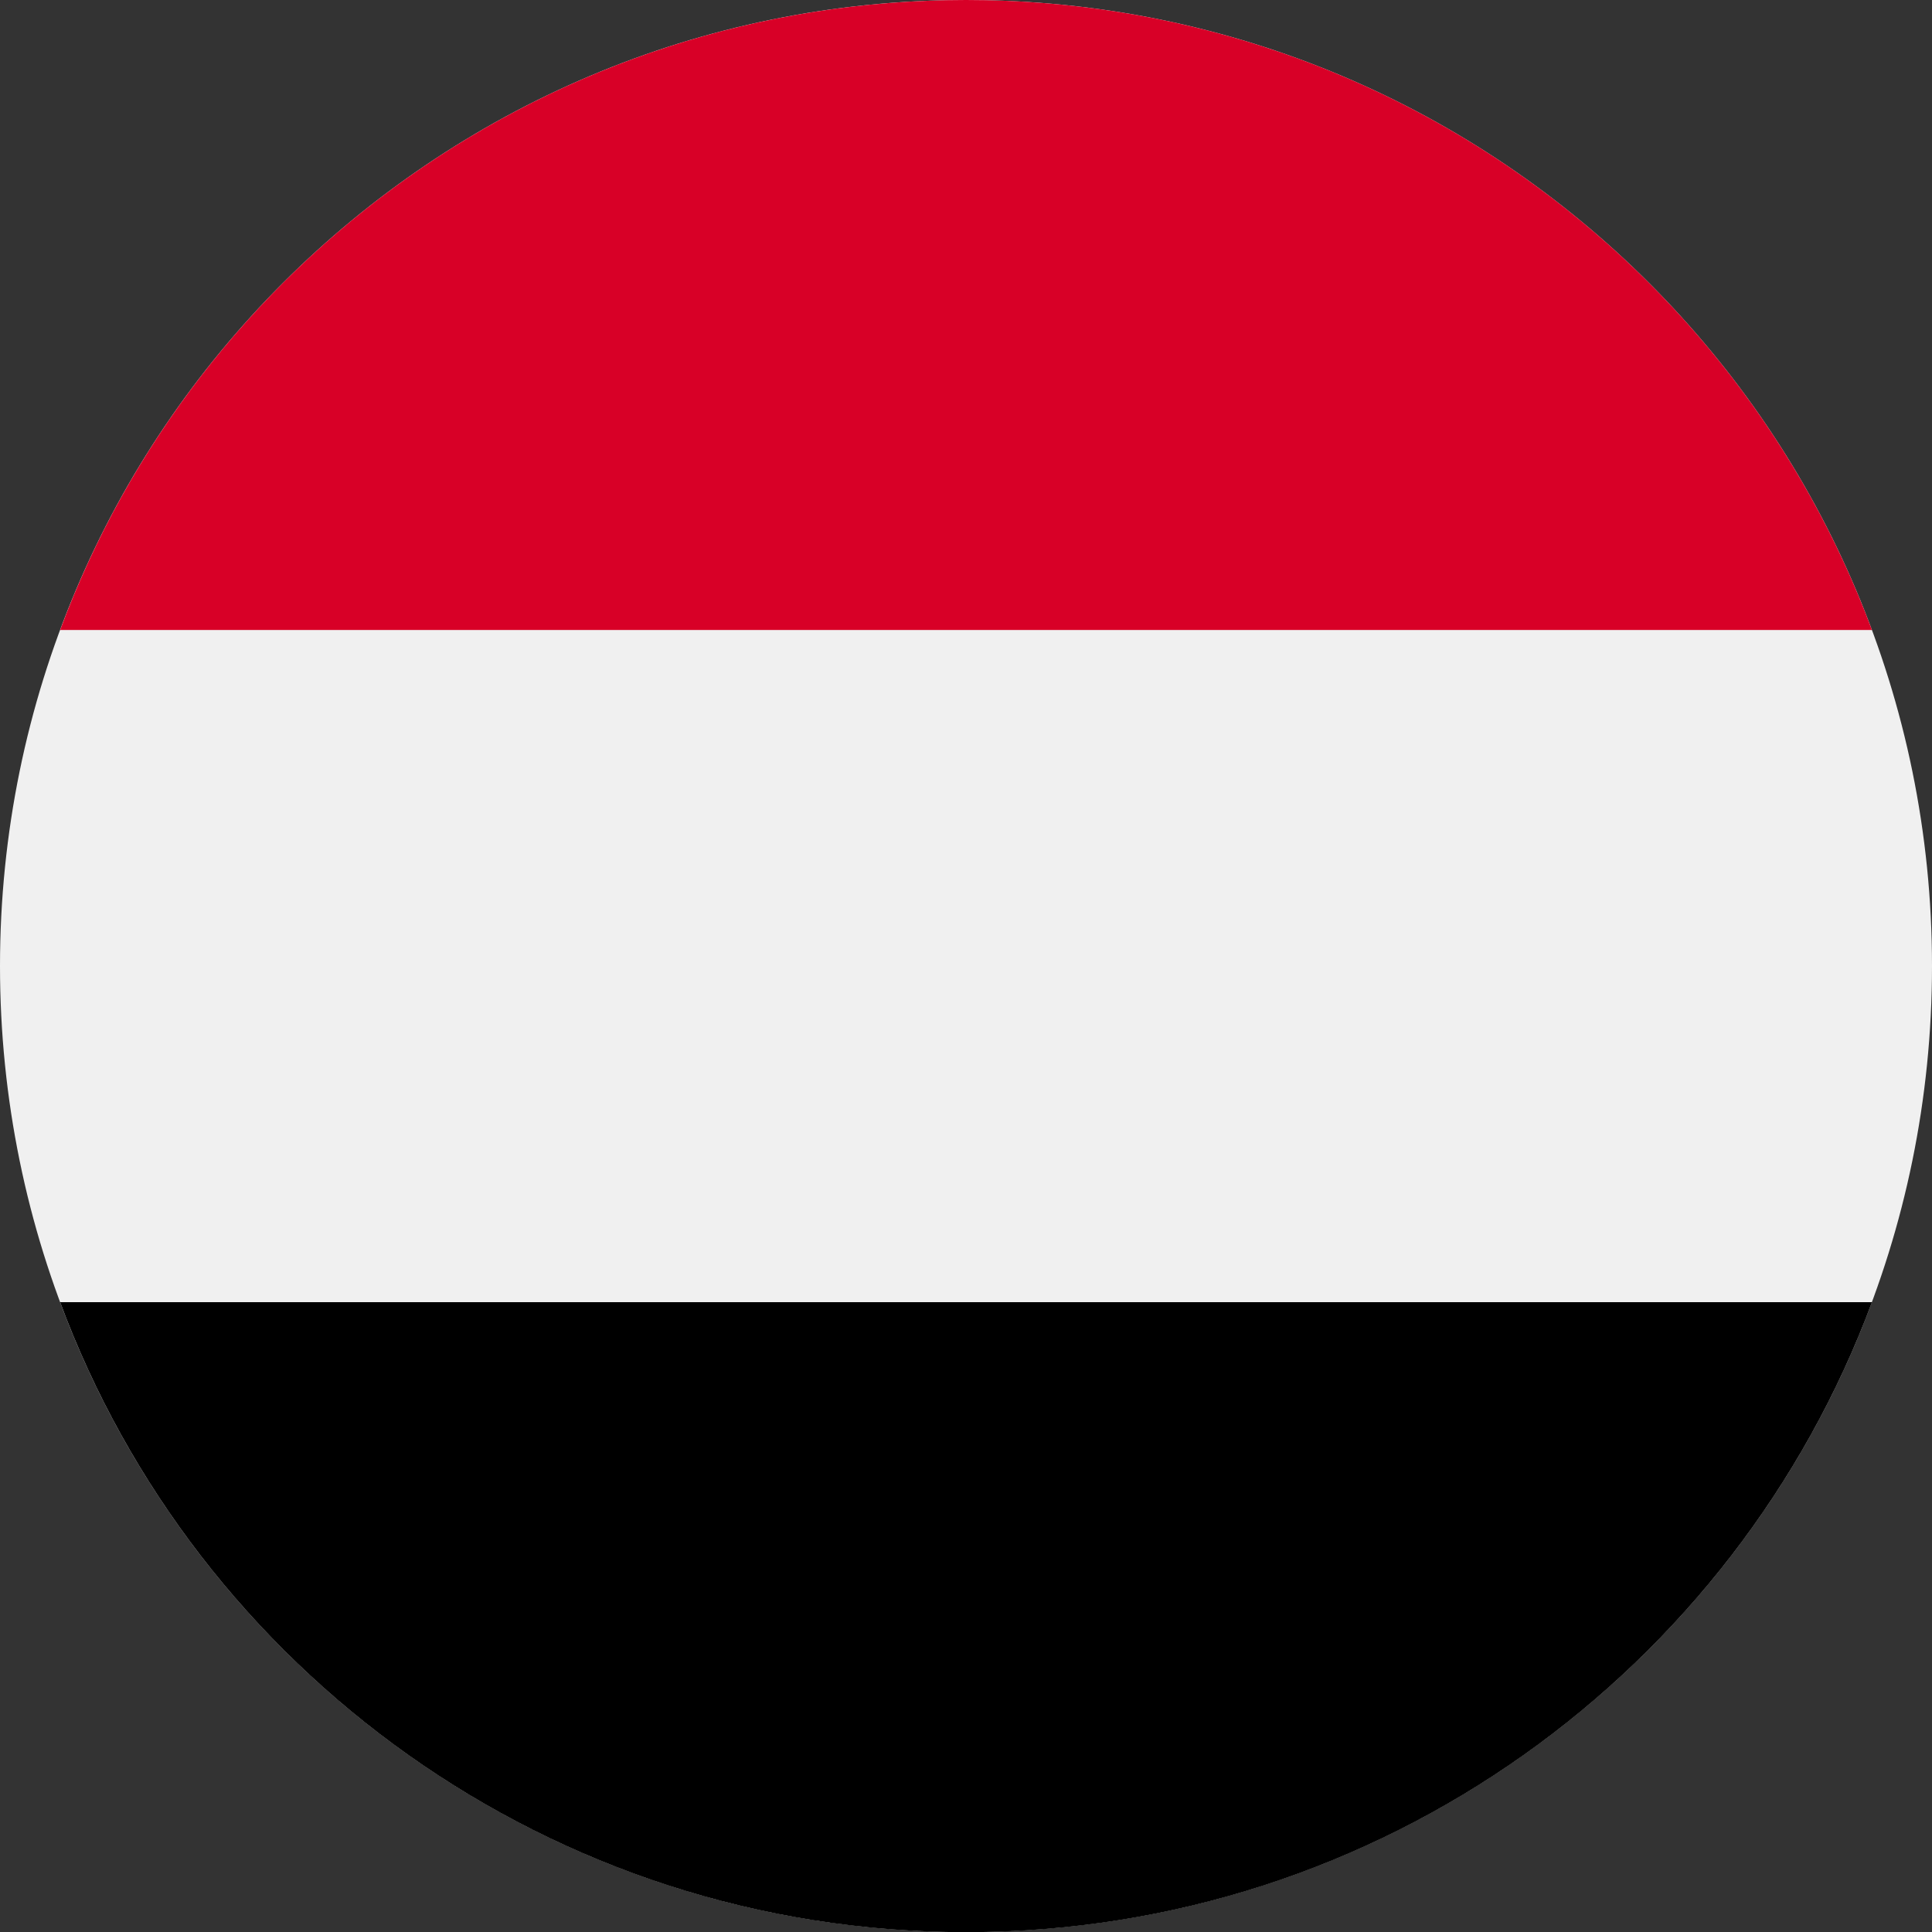 <svg width="24" height="24" viewBox="0 0 24 24" fill="none" xmlns="http://www.w3.org/2000/svg">
<rect x="0" y="0" width="24" height="24" fill="#333333" stroke="none"/>
<g clip-path="url(#clip0_2082_20475)">
<path d="M12 24C18.627 24 24 18.627 24 12C24 5.373 18.627 0 12 0C5.373 0 0 5.373 0 12C0 18.627 5.373 24 12 24Z" fill="#F0F0F0"/>
<path d="M12 24.002C17.16 24.002 21.558 20.745 23.254 16.176H0.747C2.442 20.745 6.841 24.002 12 24.002Z" fill="black"/>
<path d="M12 0C6.841 0 2.442 3.256 0.747 7.826H23.254C21.558 3.256 17.16 0 12 0Z" fill="#D80027"/>
</g>
<defs>
<clipPath id="clip0_2082_20475">
<rect width="24" height="24" fill="white"/>
</clipPath>
</defs>
</svg>
